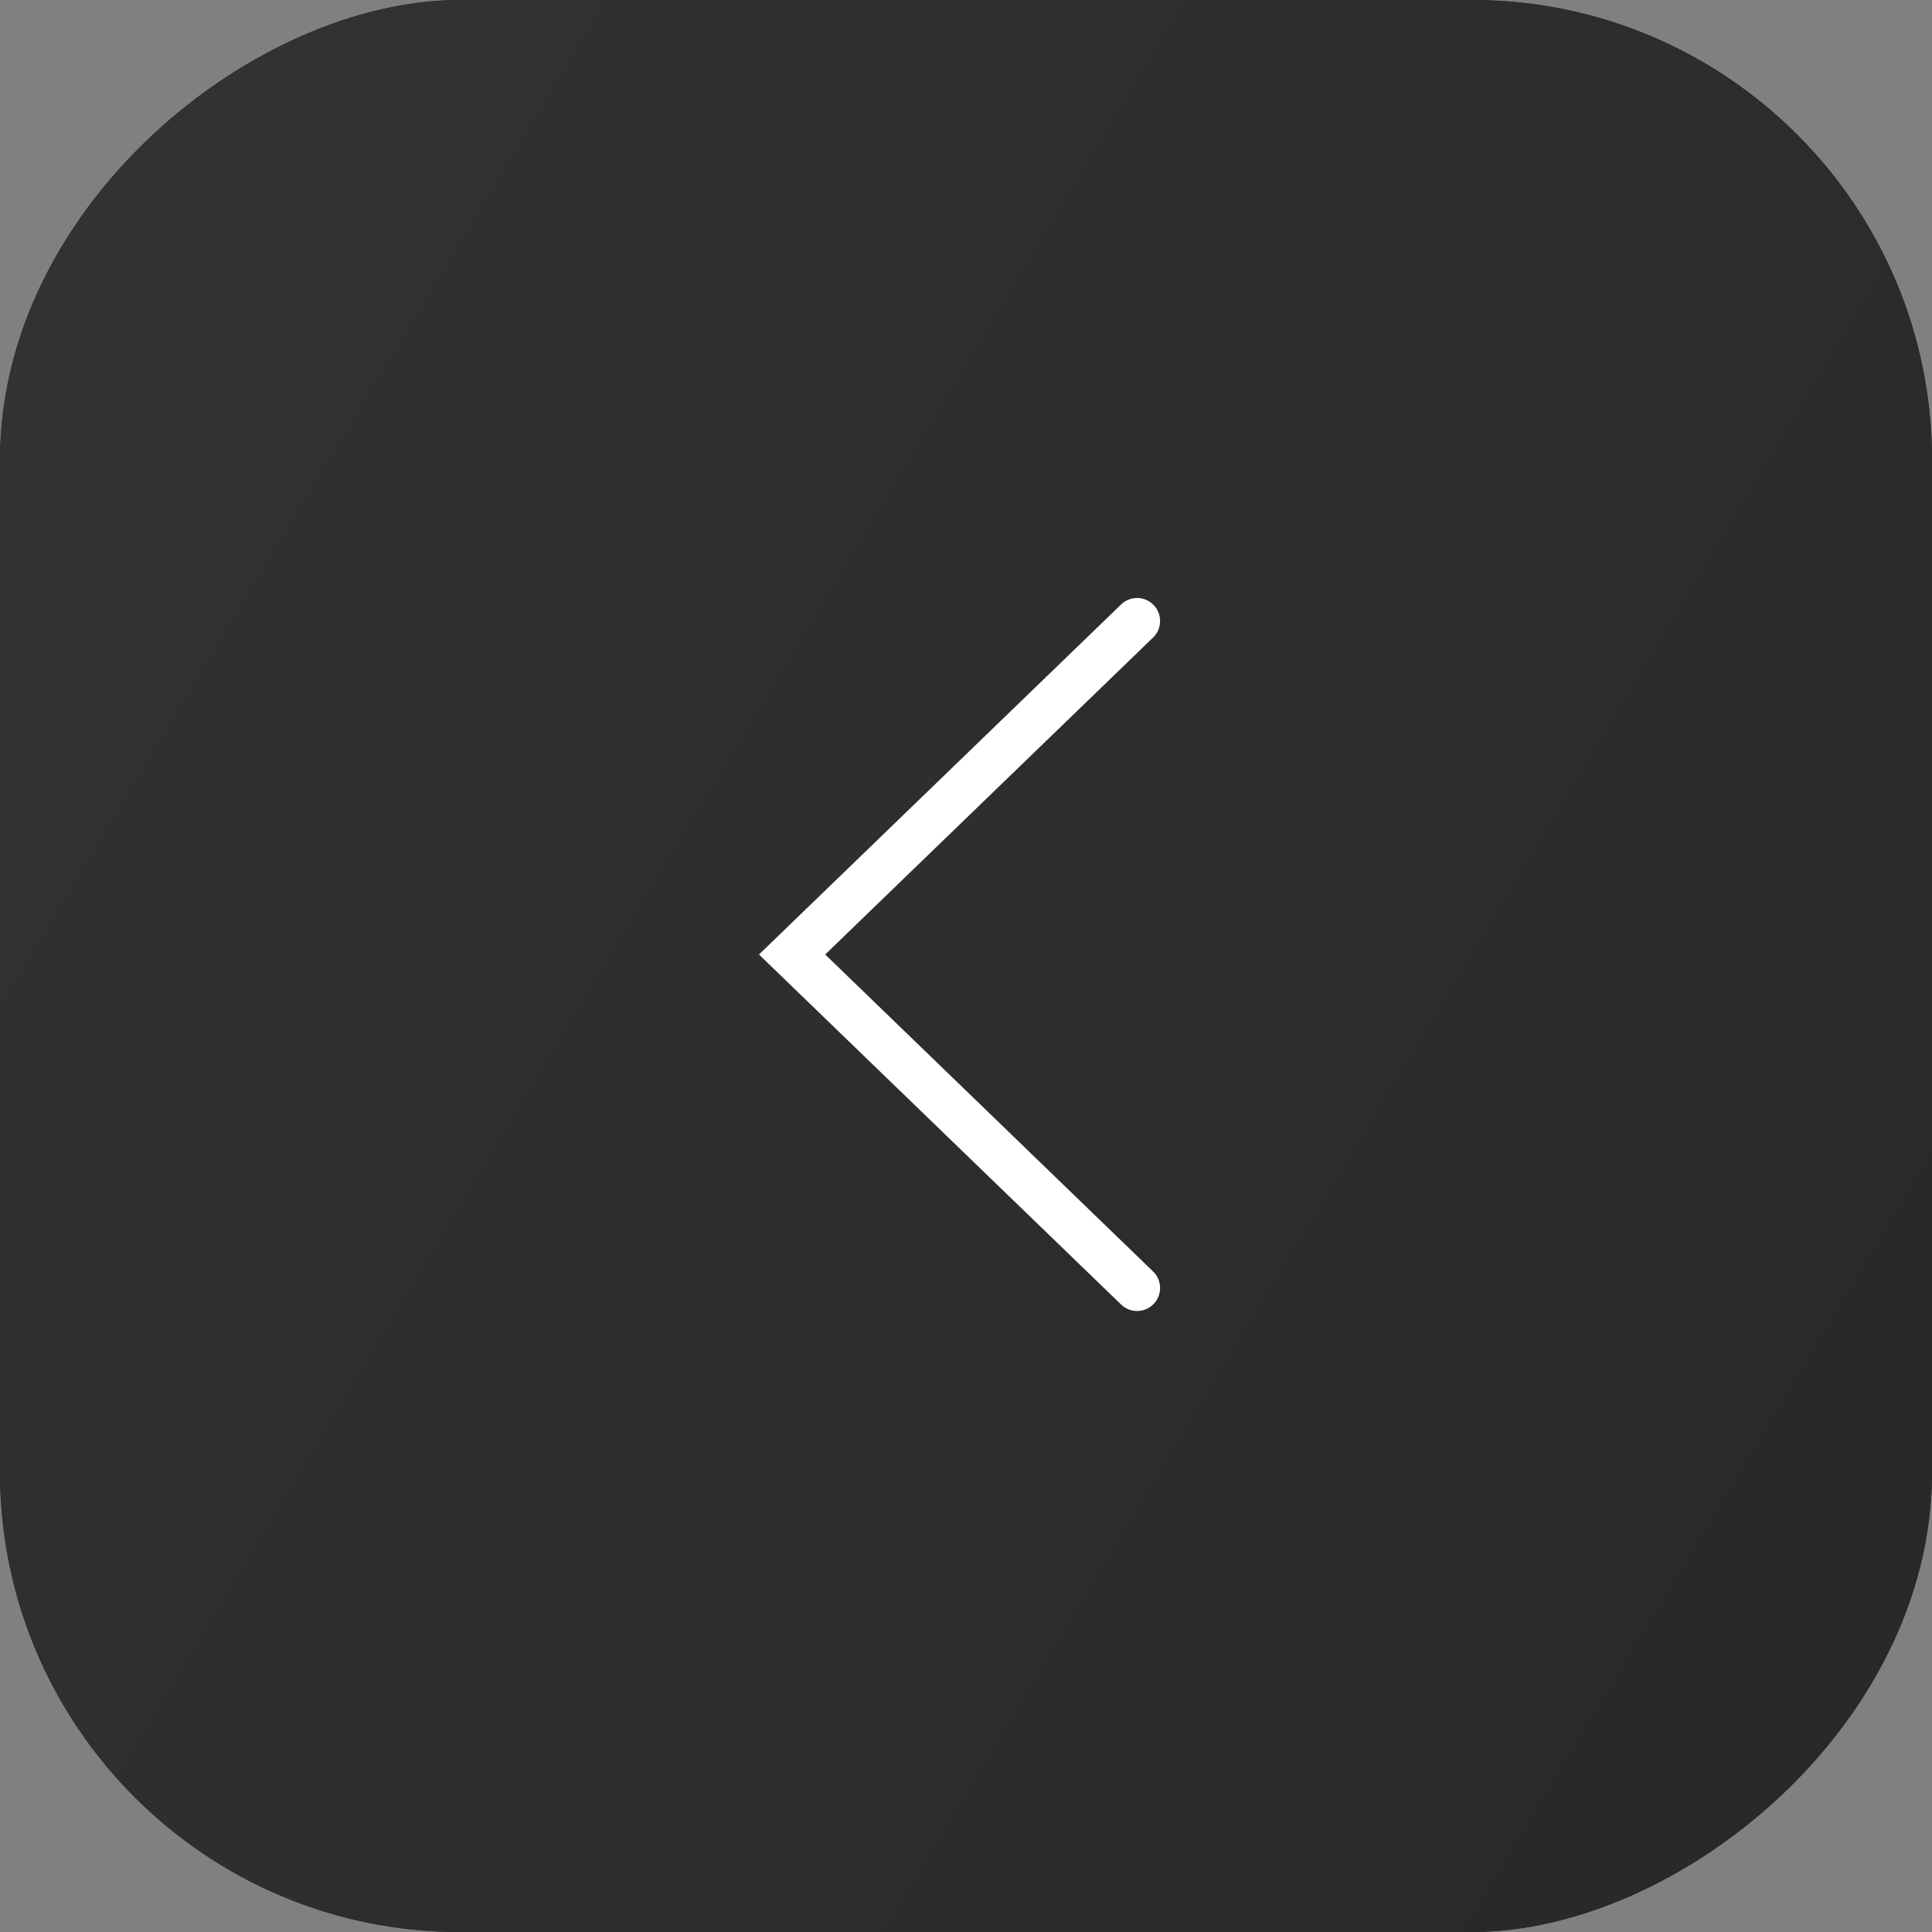 <?xml version="1.0" encoding="UTF-8"?> <svg xmlns="http://www.w3.org/2000/svg" width="84" height="84" viewBox="0 0 84 84" fill="none"><rect x="0" y="0" width="84" height="84" fill="#808080" stroke="none"/><rect y="84" width="84" height="84" rx="20" transform="rotate(-90 0 84)" fill="url(#paint0_linear_153_3)"></rect><rect y="84" width="84" height="84" rx="20" transform="rotate(-90 0 84)" fill="url(#paint1_linear_153_3)"></rect><path fill-rule="evenodd" clip-rule="evenodd" d="M50.158 26.305C50.542 26.702 50.531 27.335 50.134 27.719L35.878 41.5L50.134 55.281C50.531 55.665 50.542 56.298 50.158 56.695C49.774 57.092 49.141 57.103 48.744 56.719L33 41.5L48.744 26.281C49.141 25.897 49.774 25.908 50.158 26.305Z" fill="white"></path><defs><linearGradient id="paint0_linear_153_3" x1="107.781" y1="68.25" x2="35.776" y2="187.918" gradientUnits="userSpaceOnUse"><stop stop-color="#282828"></stop><stop offset="1" stop-color="#202020"></stop></linearGradient><linearGradient id="paint1_linear_153_3" x1="107.781" y1="68.25" x2="35.776" y2="187.918" gradientUnits="userSpaceOnUse"><stop stop-color="#353535"></stop><stop offset="1" stop-color="#282828"></stop></linearGradient></defs></svg> 